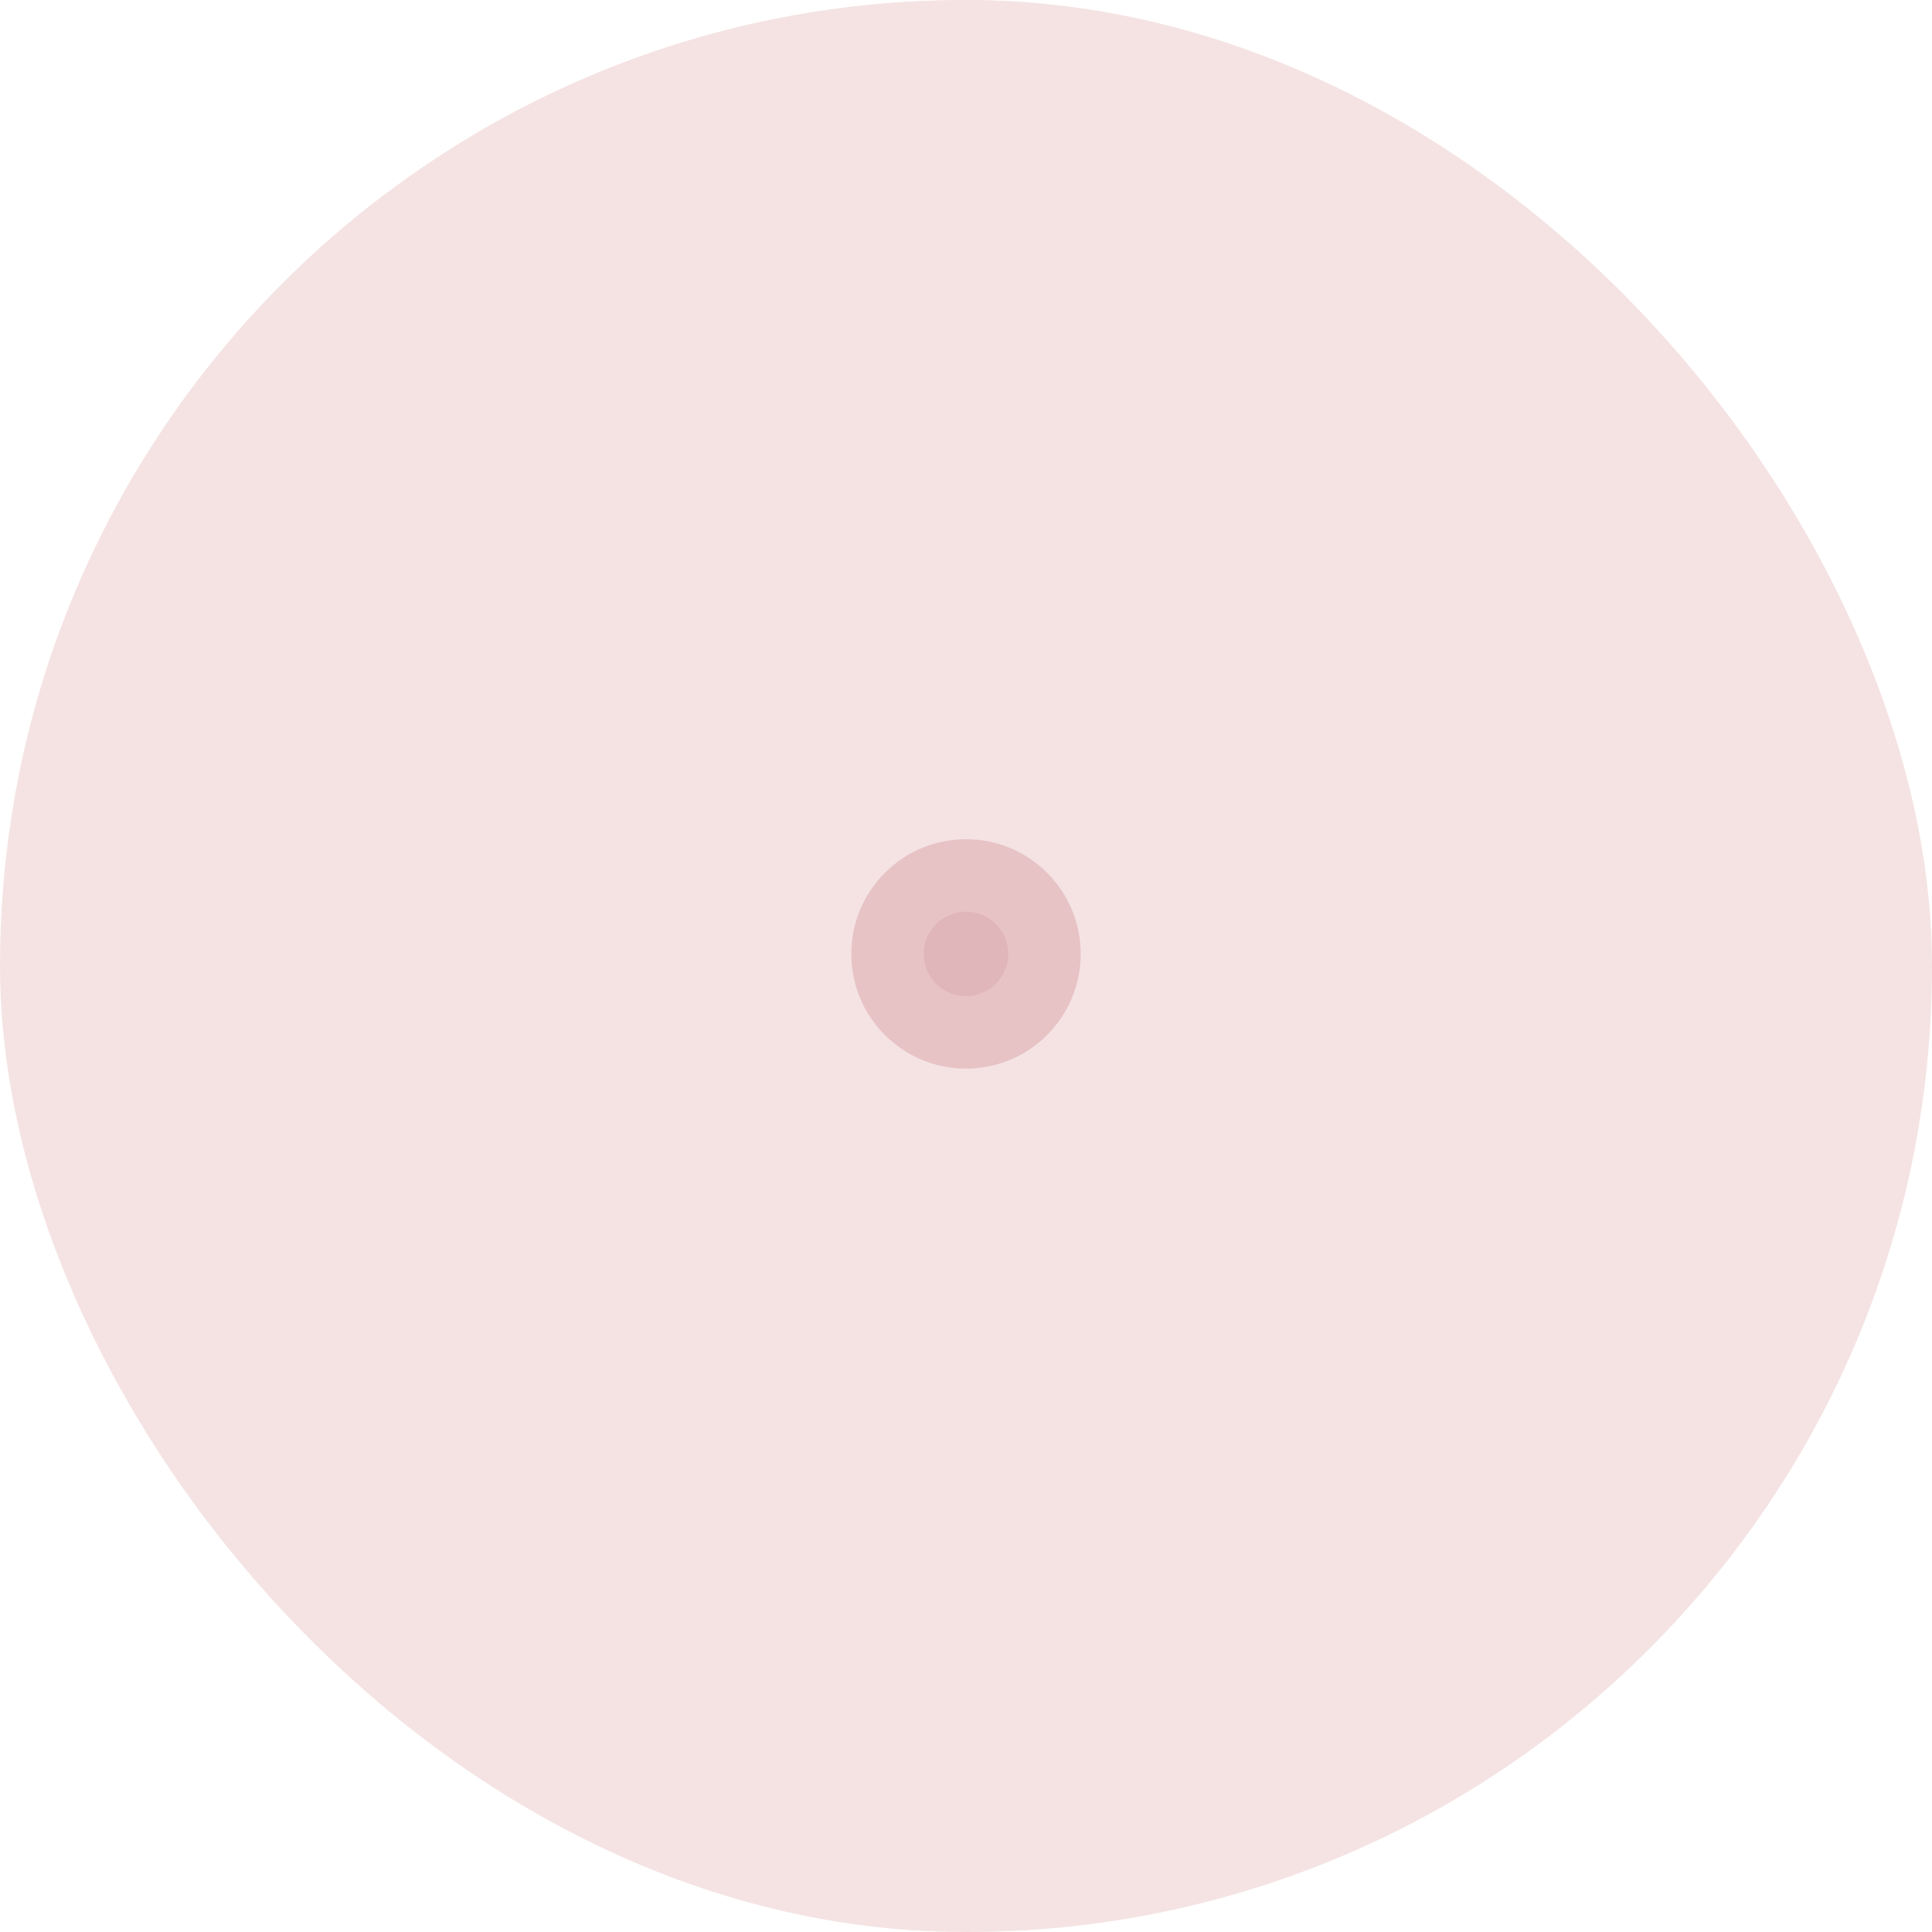 <svg width="172" height="172" viewBox="0 0 172 172" fill="none" xmlns="http://www.w3.org/2000/svg">
<g id="1548372886 1">
<g clip-path="url(#clip0_48_3359)">
<rect width="172" height="172" rx="86" fill="#F5E3E3"/>
<g id="Vector" filter="url(#filter0_i_48_3359)">
<path d="M87.853 137.83C86.874 125.053 88.91 99.966 85.771 101.574C85.771 101.574 85.257 103.811 85.169 104.51C84.575 109.264 85.128 129.785 84.446 137.298C84.446 137.298 82.017 156.959 80.664 162.472C79.312 167.985 76.878 201.615 74.173 209.886C71.468 218.156 68.493 229.18 71.198 237.727C73.902 246.272 76.878 260.606 74.173 273.562C71.468 286.518 68.493 304.573 70.116 313.67C71.31 320.364 71.739 326.764 72.821 328.142C73.902 329.52 72.821 332.276 72.821 335.861C72.821 339.443 73.362 347.163 72.145 350.058C72.145 352.124 73.902 357.775 72.956 360.394C72.009 363.013 72.956 364.529 71.739 365.631C70.522 366.734 68.493 369.629 64.03 368.527C61.325 367.699 61.19 365.631 61.596 365.217C62.001 364.804 60.108 365.081 60.108 365.081C59.165 366.841 55.781 367.414 54.157 364.943C53.887 364.529 52.941 366.458 50.777 366.045C48.613 365.631 49.56 364.667 49.56 364.667C49.56 364.667 46.719 364.804 46.043 363.151C45.908 363.564 44.556 364.115 43.473 363.013C42.392 361.911 42.527 358.328 42.933 356.535C43.338 354.742 45.237 351.643 45.908 350.47C46.854 348.817 50.371 342.476 50.236 340.685C50.151 339.576 50.505 331.174 51.317 329.107C52.129 327.039 52.264 324.558 52.264 321.802C52.264 319.045 52.941 303.47 47.531 284.312C42.121 265.154 39.551 255.783 39.417 242.55C39.282 229.318 45.231 221.325 41.715 201.34C38.199 181.354 36.712 168.123 36.306 166.882C35.9 165.643 33.703 137.298 33.703 137.298C33.393 106.431 34.422 111.619 34.839 100.415C35.637 78.929 35.196 82.744 38.247 70.314C38.782 66.184 39.079 62.487 39.614 58.356C39.837 56.633 40.295 54.477 40.519 52.754C43.637 42.002 43.619 44.159 42.279 34.325C41.394 27.813 42.502 28.655 43.166 21.939C43.282 20.748 44.452 -0.323 42.223 -11.693C40.709 -16.132 39.194 -20.571 37.679 -25.009H37.49C37.558 -14.087 33.743 -6.142 31.81 3.164C31.177 7.58 30.998 11.277 30.352 15.691C30.154 17.054 29.772 18.02 29.567 19.426C28.687 25.493 30.524 27.907 28.402 38.862C25.946 51.538 20.628 62.609 18.178 75.331C17.772 77.437 17.991 79.701 18.071 81.755C18.269 83.125 18.619 83.906 18.91 85.34C19.316 87.331 19.514 89.813 19.881 91.732C20.334 94.091 20.369 96.933 20.445 99.693C20.516 102.189 20.797 103.953 20.543 107.122C20.469 108.046 20.532 119.463 19.48 123.662C18.994 125.598 17.889 125.453 17.42 125.115C15.481 122.515 17.211 116.582 15.29 110.305C15.101 110.434 15.101 110.32 14.911 110.449C14.94 111.824 14.685 113.599 14.85 115.708C15.114 119.098 14.979 120.512 14.874 121.835C14.592 125.426 14.418 128.533 13.543 130.401C13.07 131.411 11.78 132.3 10.604 130.903C9.947 129.781 9.855 128.127 9.786 125.788C9.488 115.579 9.458 118.894 9.334 116.627C9.202 114.187 9.127 112.289 9.127 112.289C8.825 112.209 8.62 112.169 8.332 112.282C7.597 118.973 8.271 117.622 7.328 125.681C7.162 127.104 7.281 129.767 6.913 131.483C6.157 135.003 2.955 134.557 2.693 131.832C2.603 130.901 2.393 129.9 2.273 129.085C2.144 128.205 2.218 126.959 2.187 126.031C2.14 124.602 1.995 123.352 1.886 121.932C1.759 120.288 2.593 115.853 1.894 112.573C1.885 112.573 1.506 112.573 1.515 112.573C1.266 114.053 0.754 116.294 0.169 119.178C0.08 119.623 0.034 120.412 -0.062 120.868C-0.587 123.38 -0.534 124.8 -0.796 126.354C-1.208 128.808 -0.778 129.179 -1.645 130.812C-2.592 132.595 -4.065 131.782 -4.459 130.839C-5.069 129.374 -5.413 126.986 -5.406 124.053C-5.394 118.62 -4.485 117.478 -4.448 110.255C-4.441 108.759 -4.358 107.443 -4.544 106.06V106.783C-5.37 108.179 -5.688 109.545 -7.194 110.256C-7.945 110.524 -8.551 110.679 -9.115 110.38C-9.665 110.09 -10.037 110.202 -9.833 109.111C-9.677 108.272 -9.294 107.12 -9.15 106.085C-8.934 104.529 -8.962 103.13 -8.594 101.497C-8.38 100.55 -7.791 99.39 -7.508 98.479C-7.045 96.99 -6.844 94.929 -6.438 94.242C-6.131 93.721 -5.419 92.891 -4.976 92.306C-4.859 92.151 -1.943 87.828 -0.81 86.336C0.328 84.839 1.123 83.571 1.123 83.571C1.14 79.581 2.16 77.192 1.828 73.354C1.254 66.711 1.66 73.952 1.035 32.172C2.656 8.984 4.78 15.316 6.846 -5.711C8.222 -19.656 8.473 -24.827 9.343 -27.722C10.174 -30.49 11.492 -37.605 11.261 -42.558C11.105 -45.888 11.108 -47.389 10.738 -49.514C10.043 -53.507 10.252 -64.033 14.714 -73.055C18.605 -80.928 23.977 -84.621 31.543 -87.76C36.809 -89.946 36.437 -88.708 46.117 -93.947C51.906 -97.082 65.721 -105.245 68.368 -111.226C68.41 -116.769 68.244 -116.132 68.371 -121.341C68.371 -121.341 67.282 -125.858 66.835 -129.015C64.511 -129.04 63.184 -131.206 62.384 -133.879C61.674 -136.25 61.748 -140.422 61.734 -140.978C61.678 -143.141 61.584 -145.207 63.427 -145.995C63.917 -146.111 64.004 -146.123 64.225 -146.066C64.508 -145.994 64.658 -145.682 64.942 -145.61C64.584 -156.9 66.379 -165.735 73.652 -170.694C86.588 -179.514 102.202 -172.184 106.407 -160.081C107.814 -156.029 107.835 -150.453 107.353 -145.609H107.542C107.953 -145.956 108.032 -146.162 108.857 -146.029C110.316 -145.388 110.753 -143.679 110.794 -140.606C110.854 -136.039 110.591 -132.986 107.618 -129.769C106.875 -128.965 106.166 -129.059 105.082 -128.628C105.012 -127.05 104.166 -122.305 104.166 -122.305C104.166 -122.305 103.588 -112.736 103.945 -111.455C105.425 -106.168 122.848 -95.198 133.037 -90.706C139.055 -88.052 149.464 -86.709 156.445 -75.565C161.146 -68.064 162.939 -57.392 161.77 -50.265C161.306 -47.444 160.788 -40.431 161.616 -35.677C165.318 -17.322 163.386 -30.146 165.828 -5.46C167.084 7.209 167.397 5.575 169.92 17.321C170.218 18.707 170.189 19.643 170.377 21.42C170.94 26.809 172.282 31.755 171.222 57.064C170.272 79.612 169.879 75.235 170.902 80.284C171.311 82.319 169.863 83.148 175.669 90.745C176.177 91.41 176.716 92.401 177.222 92.952C177.796 93.578 178.33 93.769 178.733 94.626C179.179 95.578 178.978 96.386 179.201 97.437C179.475 98.707 179.76 99.722 180.593 101.632C180.937 102.422 180.568 104.614 180.815 106.204C180.954 107.1 181.48 107.957 181.624 108.833C181.625 108.841 181.943 109.275 181.883 109.677C181.796 110.25 181.203 110.825 180.058 110.578C177.872 110.225 177.65 108.461 176.46 107.169C176.487 108.983 176.258 109.642 176.833 117.268C176.977 119.191 178.153 127.573 176.426 131.012C175.831 132.199 174.486 132.03 173.78 131.185C171.893 128.929 173.654 127.556 170.754 113.738C170.375 111.948 169.957 113.531 169.957 113.531C169.903 122.181 170.522 117.97 169.872 124.346C169.553 127.446 169.745 133.614 168.026 134.075C166.446 134.5 165.528 133.287 165.252 132.235C164.532 129.48 164.588 126.099 164.569 125.759C164.517 124.832 164.221 122.661 164.184 121.712C164.06 118.582 164.352 117.358 163.742 112.569C163.694 112.17 163.247 112.11 163.247 112.11C162.582 112.728 162.958 114.982 162.844 116.034C161.776 125.859 162.994 126.926 161.369 130.651C160.817 131.915 159.172 131.97 158.509 130.818C158.02 129.965 157.992 128.873 157.931 128.66C157.336 126.592 157.479 124.311 157.3 122.353C157.18 121.058 156.986 120.693 157.009 119.649C157.088 116.104 157.792 113.887 157.149 110.256C157.023 110.193 156.896 110.128 156.77 110.065C156.517 110.458 156.614 110.809 156.488 111.327C156.077 113.001 156.012 115.456 155.74 117.394C155.313 120.457 156.049 124.31 154.118 125.116C153.172 125.051 153.235 124.987 152.669 124.408C150.846 119.802 152.057 113.847 151.612 108.265C151.074 101.549 151.59 101.919 151.731 99.709C152.381 89.154 152.058 94.14 152.817 88.777C153.584 83.361 153.853 84.068 154.219 81.566C154.917 76.792 153.993 74.483 152.524 68.758C152.357 68.106 152.129 67.57 151.974 66.896C151.265 63.85 149.988 60.44 149.182 57.518C142.631 33.798 144.269 39.148 143.365 32.84C142.929 29.802 142.981 30.974 143.327 20.724C143.052 18.822 142.525 17.178 142.249 15.277C141.64 11.068 141.285 6.601 140.676 2.393C138.758 -6.513 135.266 -14.182 135.185 -24.815C135.06 -24.751 134.933 -24.686 134.807 -24.622C133.855 -20.847 132.046 -16.532 130.472 -12.673C129.657 -10.671 130.33 -10.524 129.617 -7.449C128.638 -3.228 128.211 14.232 129.317 22.461C129.631 24.822 129.723 23.075 130.264 29.407C130.36 30.546 130.208 31.377 130.112 32.681C130.033 33.746 130.036 35.299 129.896 36.17C129.398 39.257 128.797 41.446 129.506 44.651C130.191 47.745 130.413 46.097 132.473 56.521C132.81 58.224 132.728 59.109 132.97 61.061C133.162 62.605 133.675 65.225 133.932 66.586C134.185 67.916 134.292 69.628 134.538 70.939C135.07 73.775 137.279 81.093 137.407 92.022C137.646 112.244 138.925 110.877 138.772 126.754C138.563 146.09 135.861 176.873 133.948 185.903C131.378 198.032 129.62 213.746 130.568 216.777C131.513 219.809 134.76 243.654 132.865 254.681C130.972 265.706 121.235 302.23 121.371 309.673C121.505 317.117 119.364 323.753 121.505 328.555C122.858 331.588 121.912 337.791 122.452 339.582C122.994 341.374 123.67 346.473 125.563 347.99C127.457 349.506 130.702 357.224 130.026 359.705C129.349 362.186 128.268 364.116 126.509 363.427C125.023 365.081 123.128 364.667 122.723 364.529C122.317 364.392 121.235 367.562 117.99 365.081C117.179 366.321 116.097 367.285 113.797 366.321C111.498 365.356 112.174 365.081 112.174 365.081L110.416 365.356C110.416 365.356 110.686 368.94 107.44 368.94C104.195 368.94 99.462 366.734 99.732 363.152C100.002 359.567 99.462 354.743 101.085 349.782C99.462 346.336 99.326 340.823 100.138 338.203C100.949 335.586 100.138 332.14 100.002 330.348C99.867 328.556 102.572 317.667 102.572 314.636C102.572 311.602 102.843 283.899 100.949 279.764C99.056 275.631 96.622 259.366 99.462 248.065C99.462 248.065 102.89 231.664 102.978 227.529C103.113 221.188 96.081 201.754 96.081 194.037C96.081 186.318 91.482 156.959 90.942 154.754C90.401 152.548 87.853 137.83 87.853 137.83Z" fill="#F5E3E3"/>
</g>
<g id="Ellipse 7" opacity="0.6" filter="url(#filter1_f_48_3359)">
<circle cx="86" cy="84.925" r="10.213" fill="#DEADB3"/>
</g>
<g id="Ellipse 8" opacity="0.6" filter="url(#filter2_f_48_3359)">
<circle cx="86" cy="84.925" r="3.763" fill="#DEADB3"/>
</g>
</g>
</g>
<defs>
<filter id="filter0_i_48_3359" x="-9.89" y="-174.58" width="191.78" height="551.22" filterUnits="userSpaceOnUse" color-interpolation-filters="sRGB">
<feFlood flood-opacity="0" result="BackgroundImageFix"/>
<feBlend mode="normal" in="SourceGraphic" in2="BackgroundImageFix" result="shape"/>
<feColorMatrix in="SourceAlpha" type="matrix" values="0 0 0 0 0 0 0 0 0 0 0 0 0 0 0 0 0 0 127 0" result="hardAlpha"/>
<feOffset dy="24"/>
<feGaussianBlur stdDeviation="3.85"/>
<feComposite in2="hardAlpha" operator="arithmetic" k2="-1" k3="1"/>
<feColorMatrix type="matrix" values="0 0 0 0 0.871 0 0 0 0 0.678 0 0 0 0 0.702 0 0 0 0.64 0"/>
<feBlend mode="normal" in2="shape" result="effect1_innerShadow_48_3359"/>
</filter>
<filter id="filter1_f_48_3359" x="63.987" y="62.913" width="44.025" height="44.025" filterUnits="userSpaceOnUse" color-interpolation-filters="sRGB">
<feFlood flood-opacity="0" result="BackgroundImageFix"/>
<feBlend mode="normal" in="SourceGraphic" in2="BackgroundImageFix" result="shape"/>
<feGaussianBlur stdDeviation="5.9" result="effect1_foregroundBlur_48_3359"/>
</filter>
<filter id="filter2_f_48_3359" x="77.437" y="76.362" width="17.125" height="17.125" filterUnits="userSpaceOnUse" color-interpolation-filters="sRGB">
<feFlood flood-opacity="0" result="BackgroundImageFix"/>
<feBlend mode="normal" in="SourceGraphic" in2="BackgroundImageFix" result="shape"/>
<feGaussianBlur stdDeviation="2.4" result="effect1_foregroundBlur_48_3359"/>
</filter>
<clipPath id="clip0_48_3359">
<rect width="172" height="172" rx="86" fill="white"/>
</clipPath>
</defs>
</svg>
